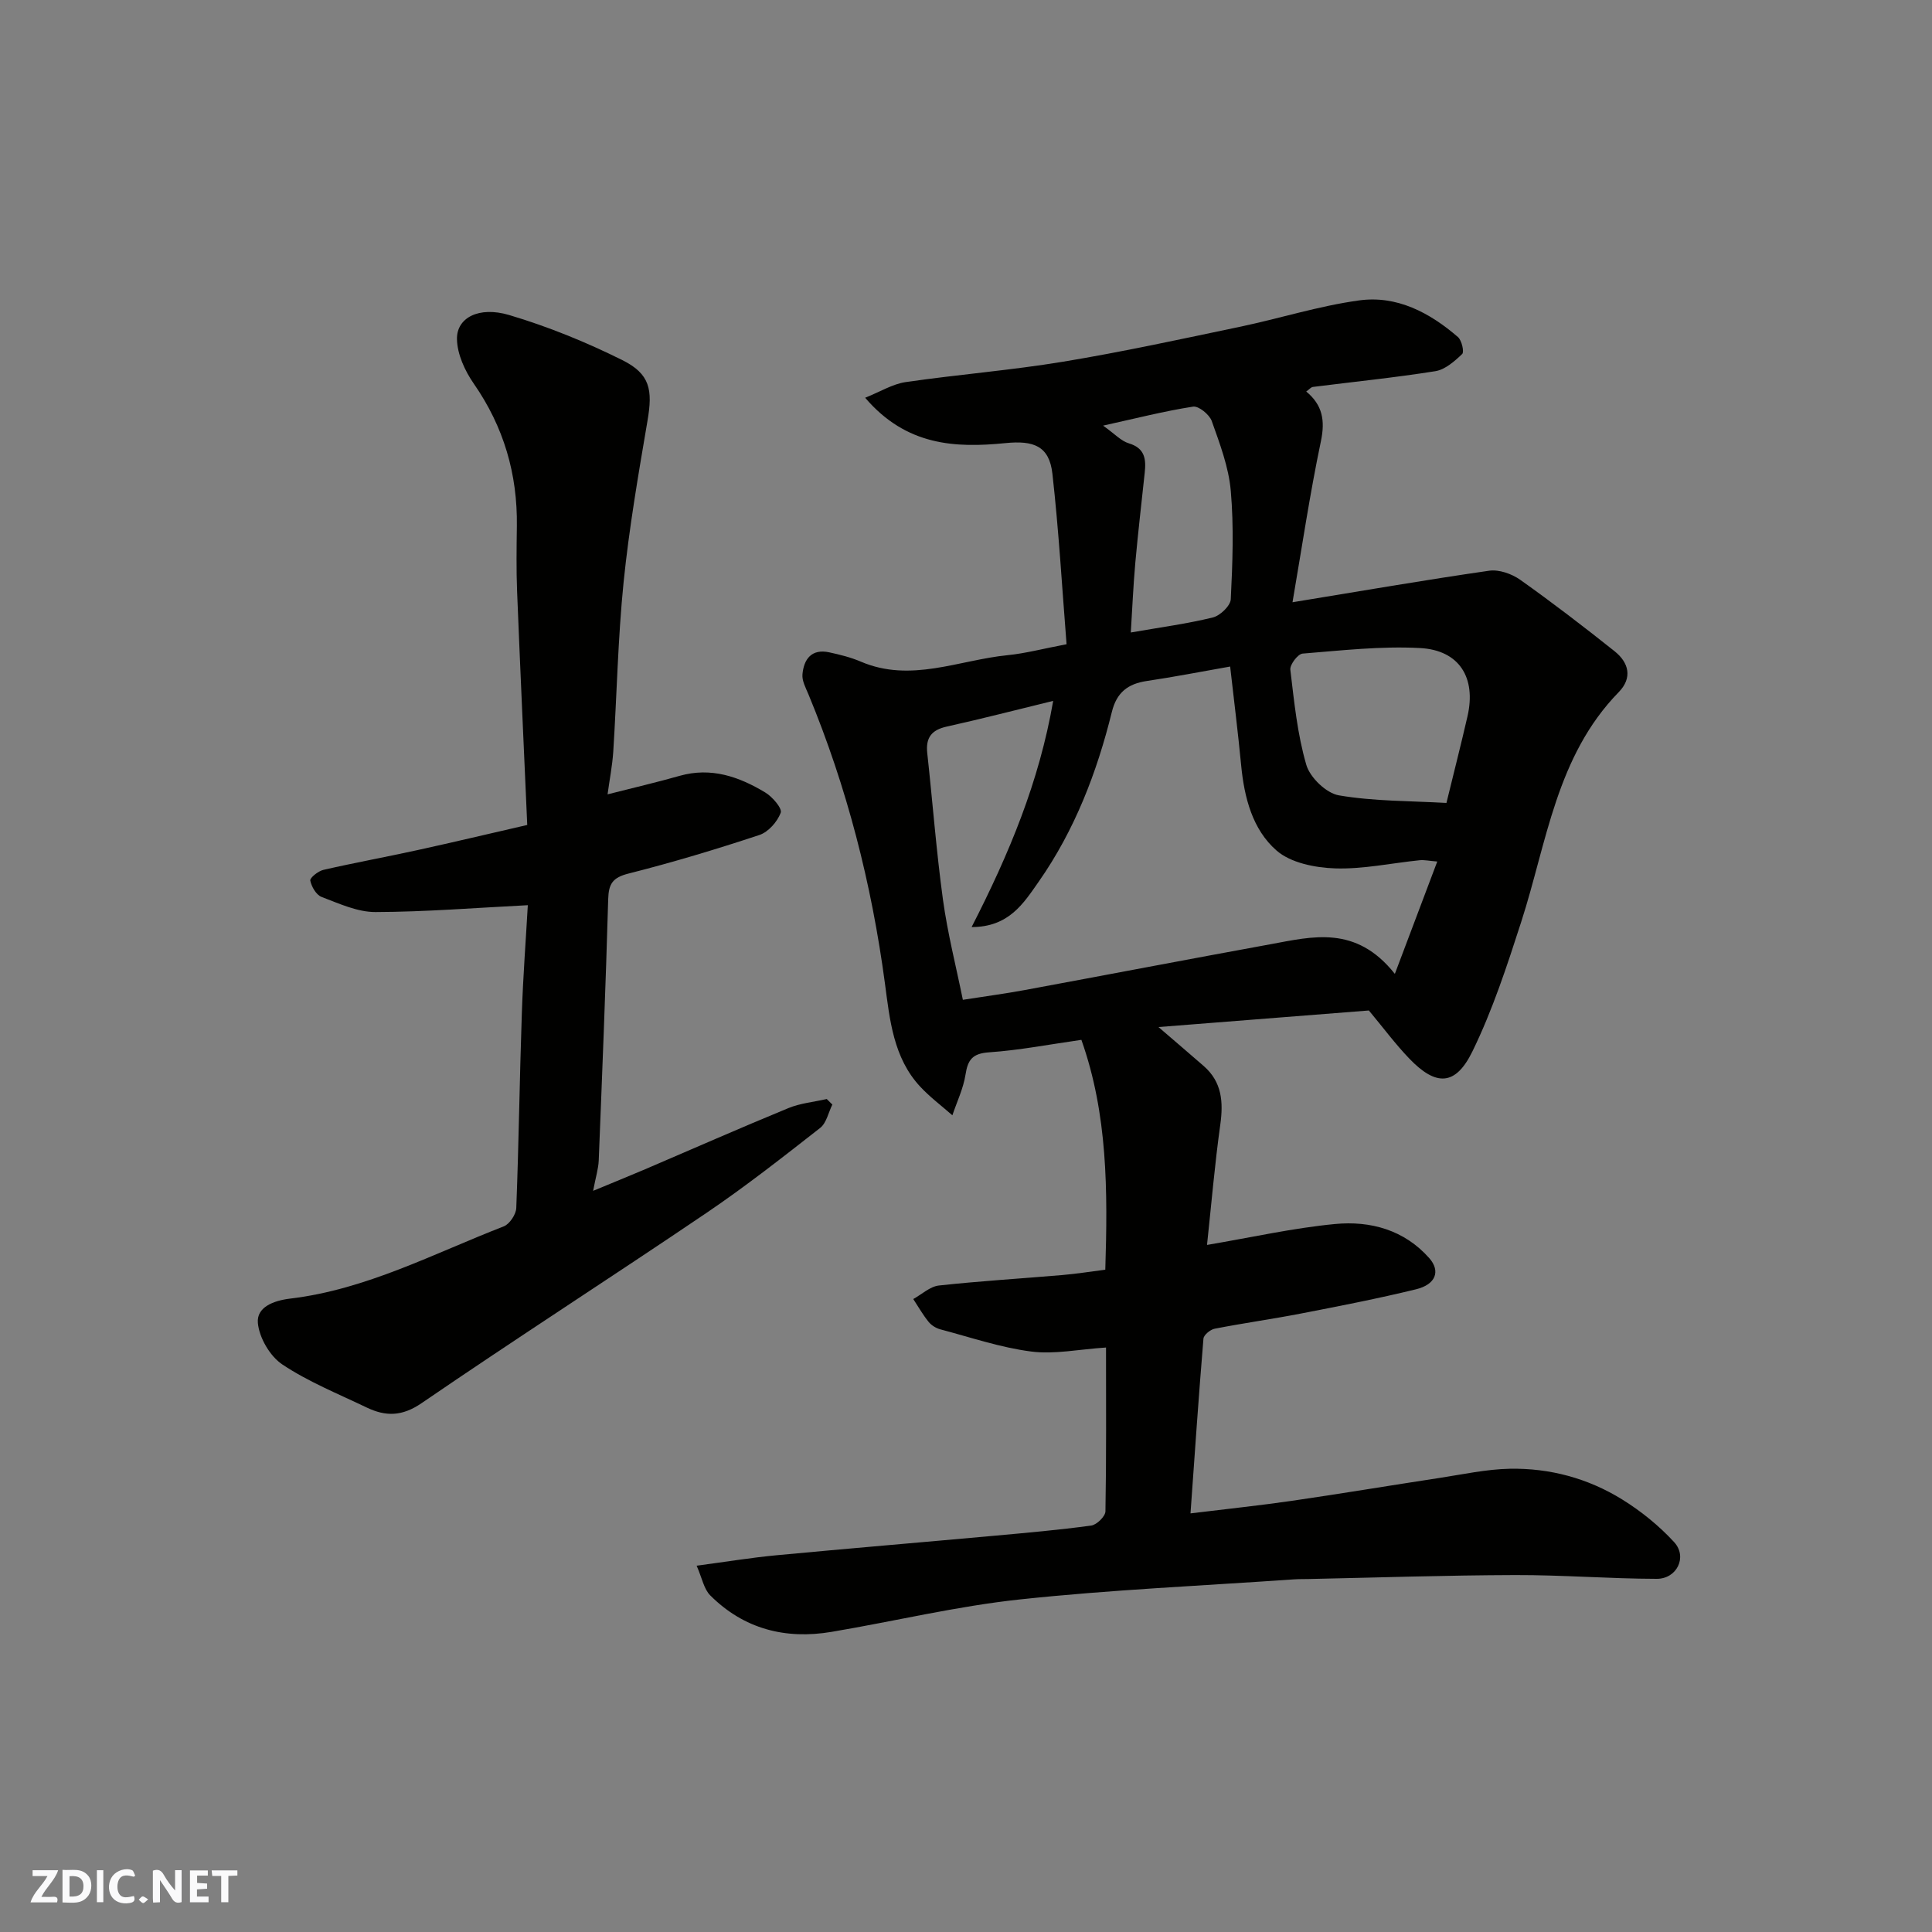 <svg enable-background="new 0 0 400 400" viewBox="0 0 400 400" xmlns="http://www.w3.org/2000/svg"><rect x="0" y="0" width="400" height="400" fill="#808080" stroke="none"/><g fill="#fafafb"><path d="m37.59 393.81c-.92.31-1.52.05-2-.78-.7-1.2-1.52-2.34-2.47-3.78v4.59c-.55.03-.95.05-1.41.07-.03-.37-.06-.64-.06-.91 0-1.91 0-3.81 0-5.7 1.13-.41 1.77-.03 2.29.91.62 1.11 1.38 2.14 2.31 3.19v-4.2h1.35v6.61z"/><path d="m12.94 393.88v-6.75c1.9.19 3.93-.54 5.37 1.29.8 1.01.78 2.88.03 3.97-1.37 1.97-3.4 1.51-5.4 1.49m1.45-1.22c2.04.12 2.92-.58 2.89-2.21-.03-1.51-.98-2.19-2.89-2z"/><path d="m11.81 393.87h-5.49c.68-2.18 2.47-3.48 3.51-5.45h-3.08v-1.21h5.29c-.71 2.13-2.44 3.48-3.47 5.51.86 0 1.63.04 2.39-.01.79-.05 1.14.21.85 1.16"/><path d="m39.33 393.86v-6.61h3.7v1.07h-2.22v1.52c.68.04 1.34.09 2.07.13v1.07c-.72.05-1.38.09-2.1.14v1.48h2.4v1.19h-3.85z"/><path d="m27.71 388.56c-1.15-.3-2.46-.61-3.1.64-.37.73-.41 1.93-.06 2.67.63 1.35 1.99.93 3.17.68.35.94-.01 1.32-.93 1.46-1.62.25-3.05-.27-3.76-1.48-.73-1.24-.6-3.03.31-4.17.88-1.11 2.71-1.7 4-1.16.32.13.44.74.65 1.12-.1.08-.19.16-.28.24"/><path d="m49.15 387.24v1.07c-.59.02-1.17.05-1.87.08v5.44h-1.48v-5.44h-1.85c-.05-.4-.08-.73-.13-1.15z"/><path d="m20.06 387.21h1.33v6.62h-1.33z"/><path d="m30.68 393.25c-.49.38-.8.79-1.05.76-.32-.05-.6-.45-.9-.7.26-.24.51-.64.8-.67.29-.04.62.3 1.15.61"/></g><path d="m228.99 278.99c-5.66.37-10.68 1.45-15.49.83-6.36-.82-12.56-2.94-18.8-4.59-.9-.24-1.86-.83-2.44-1.55-1.19-1.47-2.14-3.14-3.18-4.73 1.77-.97 3.47-2.6 5.32-2.8 8.5-.93 17.06-1.44 25.58-2.17 2.9-.25 5.78-.71 8.86-1.1.51-16.32.51-32.2-4.95-47.59-6.58.93-12.81 2.15-19.09 2.58-3.42.23-4.42 1.49-4.9 4.61-.45 2.88-1.78 5.63-2.72 8.43-2.23-1.96-4.64-3.76-6.65-5.92-5.59-5.98-6.32-13.94-7.31-21.36-2.76-20.66-7.86-40.6-15.82-59.83-.56-1.35-1.38-2.82-1.26-4.17.28-3.16 1.88-5.36 5.55-4.57 2.22.48 4.47 1.04 6.55 1.93 10.35 4.42 20.28-.34 30.36-1.34 3.7-.37 7.33-1.34 12.22-2.27-.93-11.73-1.61-23.55-2.93-35.3-.65-5.76-3.9-6.92-9.71-6.34-10.34 1.03-20.52.6-29.06-9.39 3.13-1.25 5.67-2.84 8.37-3.24 10.86-1.58 21.83-2.44 32.65-4.23 12.22-2.02 24.33-4.66 36.46-7.2 8.28-1.73 16.41-4.33 24.76-5.48 7.83-1.09 14.64 2.52 20.5 7.59.78.68 1.32 3.07.87 3.5-1.58 1.51-3.54 3.24-5.56 3.56-8.41 1.34-16.89 2.19-25.34 3.26-.42.05-.79.53-1.39.95 3.38 2.79 3.94 6 3.04 10.29-2.3 10.96-3.94 22.05-5.88 33.34 14.12-2.31 27.39-4.61 40.72-6.53 2.03-.29 4.67.64 6.41 1.87 6.67 4.73 13.16 9.71 19.55 14.8 2.95 2.35 3.76 5.5.85 8.48-12.93 13.25-14.86 31.09-20.18 47.56-2.93 9.08-5.92 18.25-10.09 26.79-3.51 7.2-7.54 7.27-13.06 1.53-2.94-3.06-5.48-6.5-8.39-9.98-14.01 1.1-28.32 2.23-43.56 3.43 3.72 3.21 6.57 5.62 9.38 8.08 3.76 3.29 4.07 7.42 3.42 12.11-1.15 8.23-1.85 16.52-2.75 24.92 9.22-1.56 17.81-3.5 26.5-4.33 7.33-.7 14.34 1.21 19.52 7.07 2.36 2.68 1.35 5.44-2.73 6.44-7.9 1.93-15.89 3.48-23.88 5.03-5.93 1.15-11.92 1.98-17.84 3.14-.9.18-2.25 1.29-2.31 2.06-.98 11.78-1.78 23.58-2.68 36.17 7.74-.95 14.38-1.64 20.99-2.6 10.18-1.48 20.33-3.18 30.51-4.73 4.85-.74 9.72-1.81 14.59-1.91 8.29-.16 16.22 1.98 23.27 6.35 3.93 2.43 7.66 5.45 10.78 8.85 2.78 3.04.58 7.6-3.62 7.59-9.77-.02-19.54-.81-29.31-.78-14.27.04-28.54.52-42.8.82-1 .02-2 0-3 .07-18.9 1.32-37.86 2.14-56.68 4.15-13.1 1.4-26.01 4.52-39.04 6.72-9.56 1.61-18.16-.59-25.12-7.55-1.33-1.33-1.7-3.62-2.82-6.15 6.11-.81 11.25-1.66 16.42-2.15 15.06-1.42 30.13-2.68 45.2-4.05 6.71-.61 13.42-1.2 20.08-2.11 1.14-.16 2.92-1.9 2.94-2.94.2-11.11.12-22.24.12-33.92zm59.8-77.36c3.2-8.5 5.91-15.68 8.78-23.26-1.71-.14-2.68-.36-3.62-.27-5.85.59-11.72 1.88-17.55 1.69-4.14-.14-9.18-1.14-12.11-3.7-4.97-4.34-6.68-10.95-7.32-17.63-.65-6.79-1.5-13.56-2.28-20.46-6.04 1.06-11.63 2.16-17.25 2.99-3.92.58-6.24 2.36-7.24 6.4-3.1 12.55-7.71 24.54-15.18 35.2-3.1 4.42-6.13 9.35-13.86 9.35 7.79-15.19 13.99-30.09 16.89-46.83-7.66 1.87-14.82 3.72-22.03 5.32-3.17.7-4.39 2.3-4.04 5.51 1.11 10.11 1.87 20.26 3.25 30.33.96 6.98 2.72 13.85 4.12 20.73 4.72-.74 8.75-1.27 12.75-2.01 16.97-3.14 33.93-6.39 50.91-9.49 8.72-1.59 17.69-4.05 25.78 6.13zm10.68-35.39c1.54-6.31 3.02-12.11 4.36-17.94 1.83-7.97-1.67-13.7-9.84-14.13-8.07-.43-16.22.5-24.31 1.15-.97.08-2.65 2.29-2.53 3.33.79 6.62 1.45 13.35 3.31 19.71.77 2.63 4.14 5.87 6.75 6.31 7.26 1.24 14.75 1.14 22.26 1.57zm-71.09-78.12c2.43 1.72 3.73 3.19 5.34 3.67 3.37 1.01 3.58 3.33 3.28 6.1-.66 6.19-1.38 12.37-1.94 18.56-.43 4.78-.63 9.59-.94 14.5 6.13-1.07 11.63-1.8 16.98-3.11 1.52-.37 3.66-2.42 3.72-3.79.37-7.47.65-15 0-22.43-.43-4.91-2.27-9.75-3.94-14.45-.48-1.34-2.71-3.16-3.87-2.98-5.94.92-11.79 2.42-18.63 3.93z" fill="#010100"/><path d="m125.79 164.46c5.27-1.34 10.13-2.47 14.92-3.83 6.52-1.85 12.29.17 17.72 3.44 1.48.89 3.55 3.29 3.21 4.2-.7 1.87-2.57 4-4.43 4.61-8.94 2.96-17.98 5.68-27.12 7.99-3.27.83-4.08 2.14-4.17 5.3-.51 18.03-1.24 36.06-1.96 54.09-.07 1.73-.62 3.43-1.16 6.29 4.12-1.71 7.46-3.06 10.77-4.47 9.88-4.23 19.72-8.57 29.66-12.66 2.48-1.02 5.29-1.27 7.94-1.88.39.38.77.77 1.16 1.15-.82 1.64-1.22 3.82-2.53 4.84-7.72 6.04-15.44 12.11-23.55 17.6-19.57 13.25-39.47 26.03-58.97 39.38-4.06 2.78-7.45 2.77-11.36.9-5.9-2.83-12.06-5.31-17.46-8.91-2.56-1.7-4.8-5.54-5.07-8.6-.29-3.26 3.2-4.62 6.7-5.04 15.75-1.88 29.69-9.32 44.2-14.95 1.21-.47 2.55-2.47 2.6-3.81.52-13.42.69-26.86 1.15-40.29.26-7.75.85-15.48 1.24-22.4-10.87.55-21.21 1.39-31.55 1.42-3.73.01-7.54-1.76-11.15-3.13-1.11-.42-2.09-2.12-2.34-3.39-.11-.56 1.63-1.96 2.71-2.21 6.49-1.49 13.05-2.68 19.55-4.11 7.44-1.63 14.86-3.4 22.66-5.19-.72-16.33-1.46-32.34-2.1-48.35-.18-4.49-.11-9-.05-13.49.15-10.8-2.71-20.59-8.92-29.53-1.84-2.65-3.43-6.11-3.48-9.23-.08-4.39 4.5-6.85 10.8-4.98 8.04 2.39 15.93 5.6 23.44 9.34 5.78 2.88 6.3 6.19 5.21 12.54-1.89 11.1-3.81 22.23-4.95 33.43-1.18 11.65-1.4 23.39-2.14 35.08-.19 2.89-.76 5.77-1.18 8.85z" fill="#010100"/></svg>